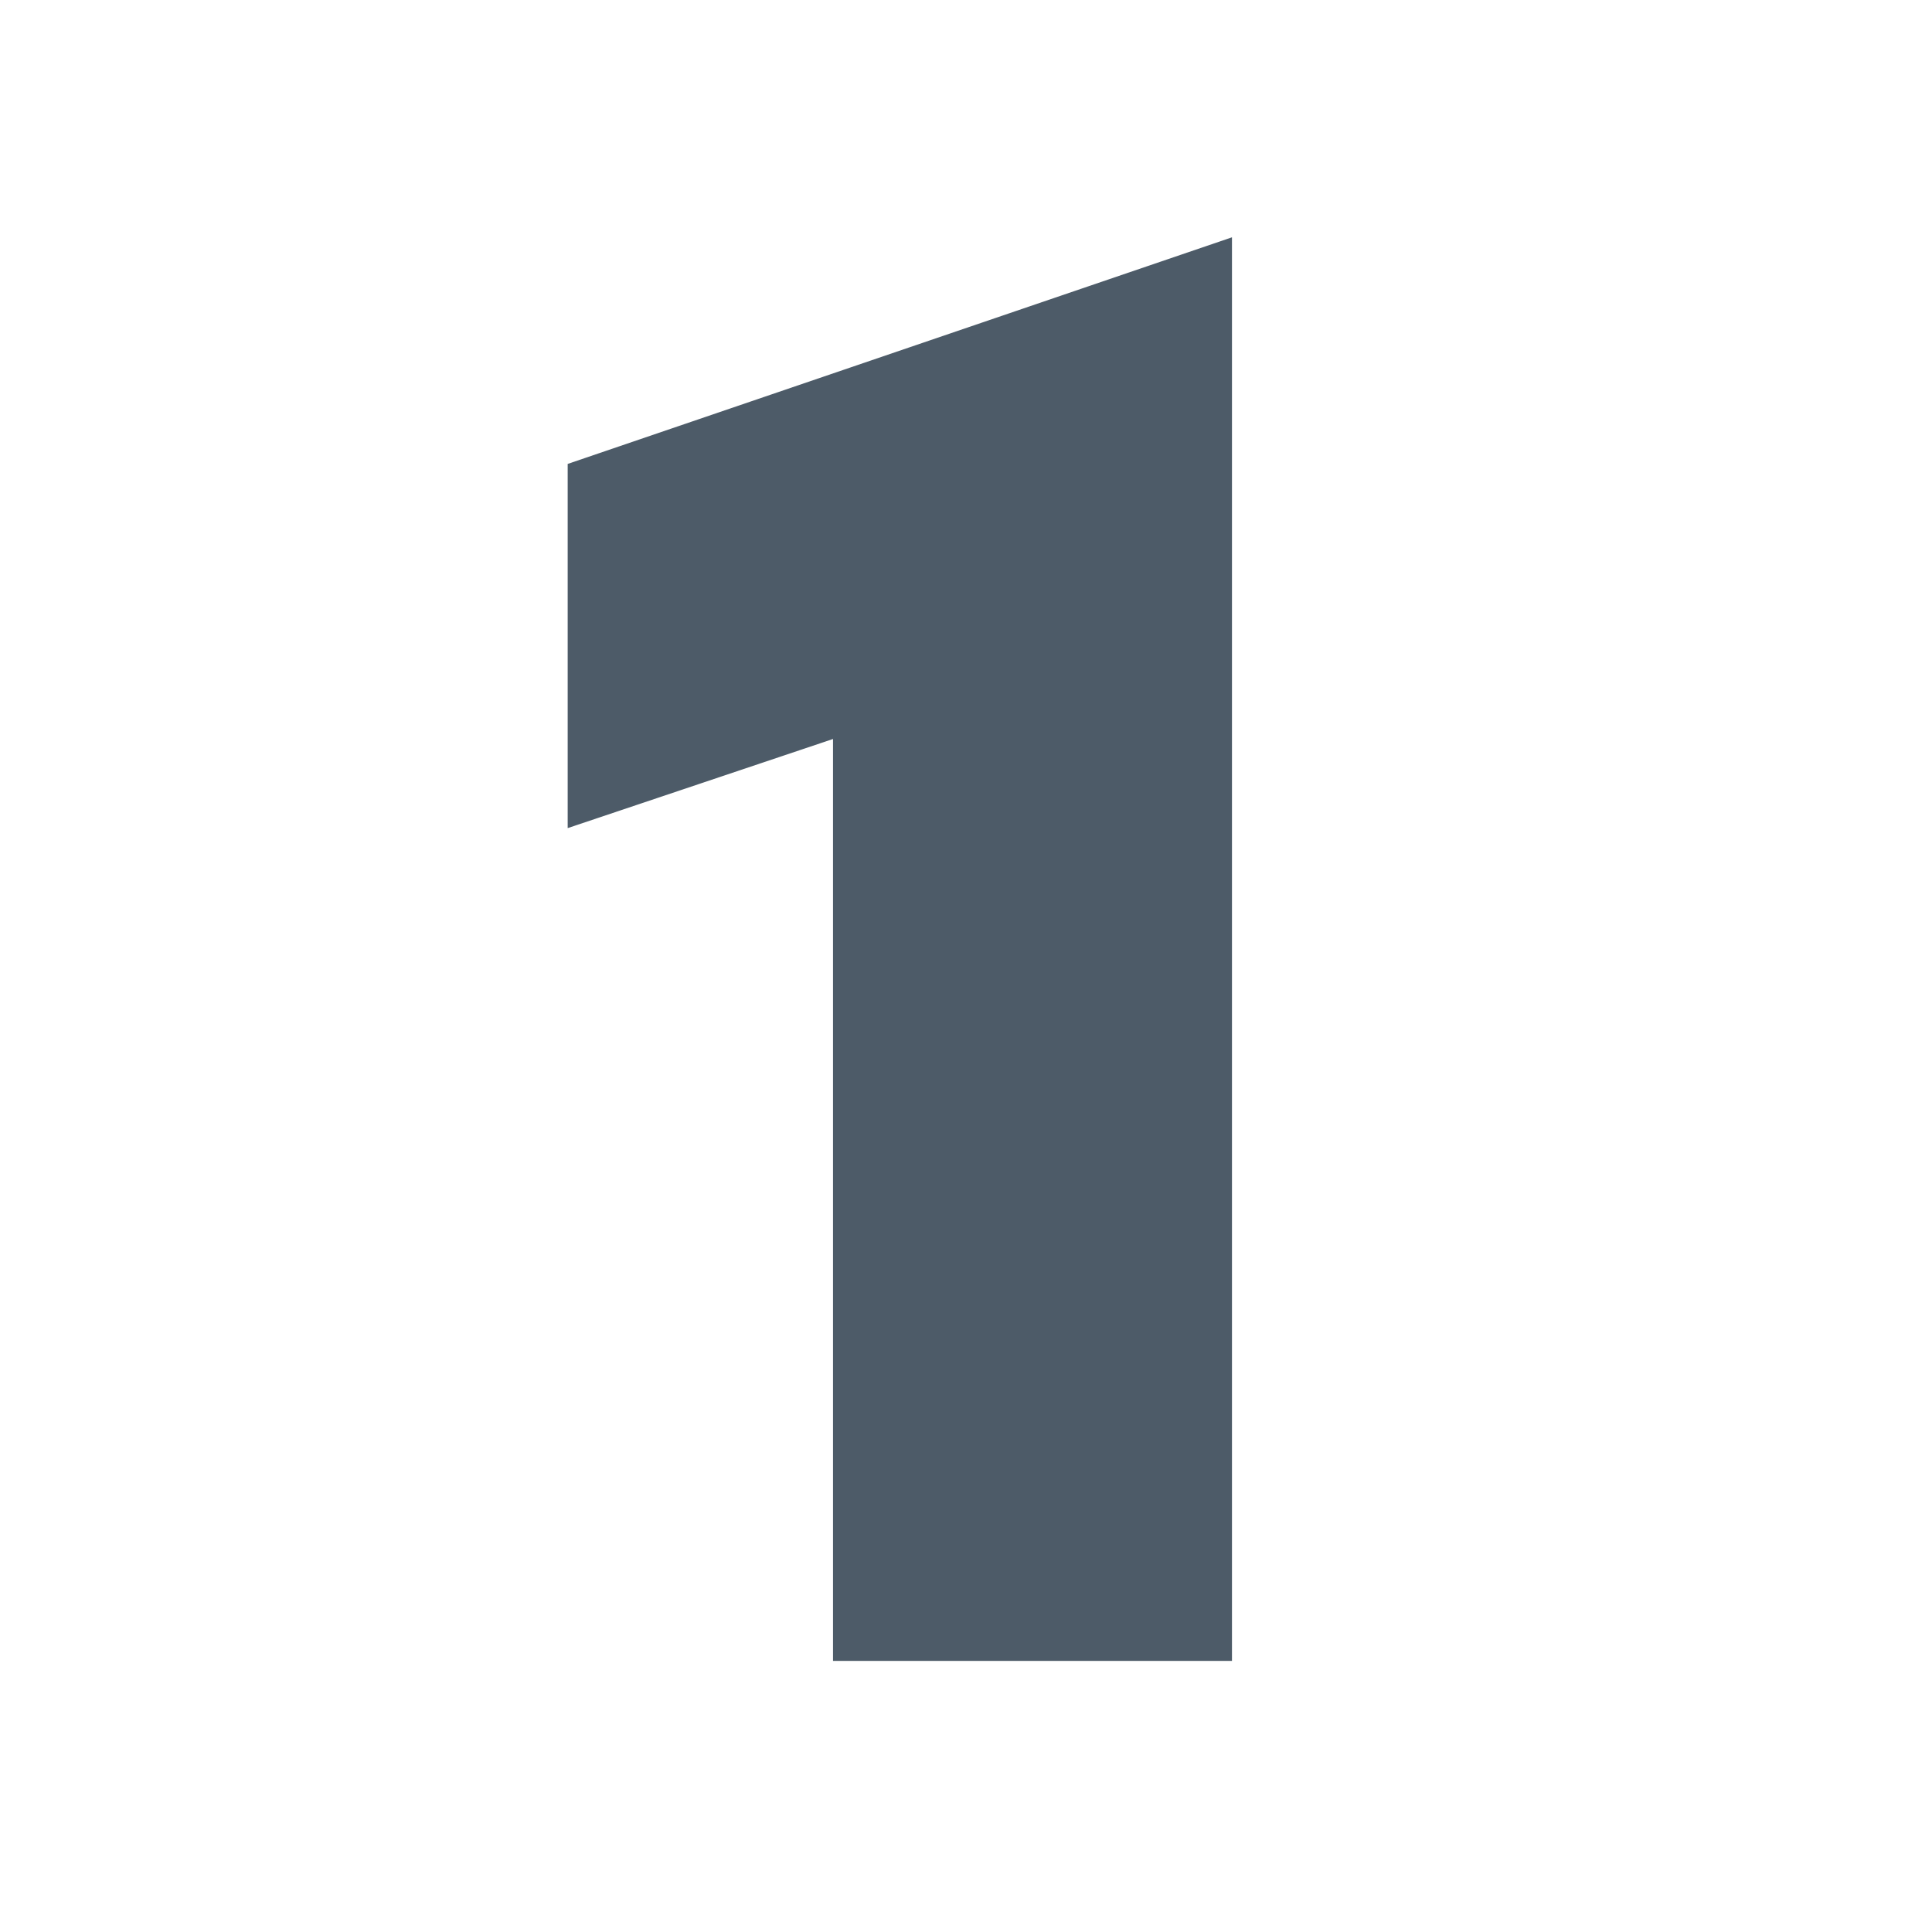 <svg width="24" height="24" viewBox="0 0 24 24" fill="none" xmlns="http://www.w3.org/2000/svg">
<g clip-path="url(#clip0_1015_400)">
<path d="M10.348 20.632H15.304V2.948L7.052 5.763V10.287L10.348 9.18V20.632Z" fill="#4D5B68"/>
</g>
<defs>
<clipPath id="clip0_1015_400">
<rect width="24" height="23.579" fill="white"/>
</clipPath>
</defs>
</svg>
